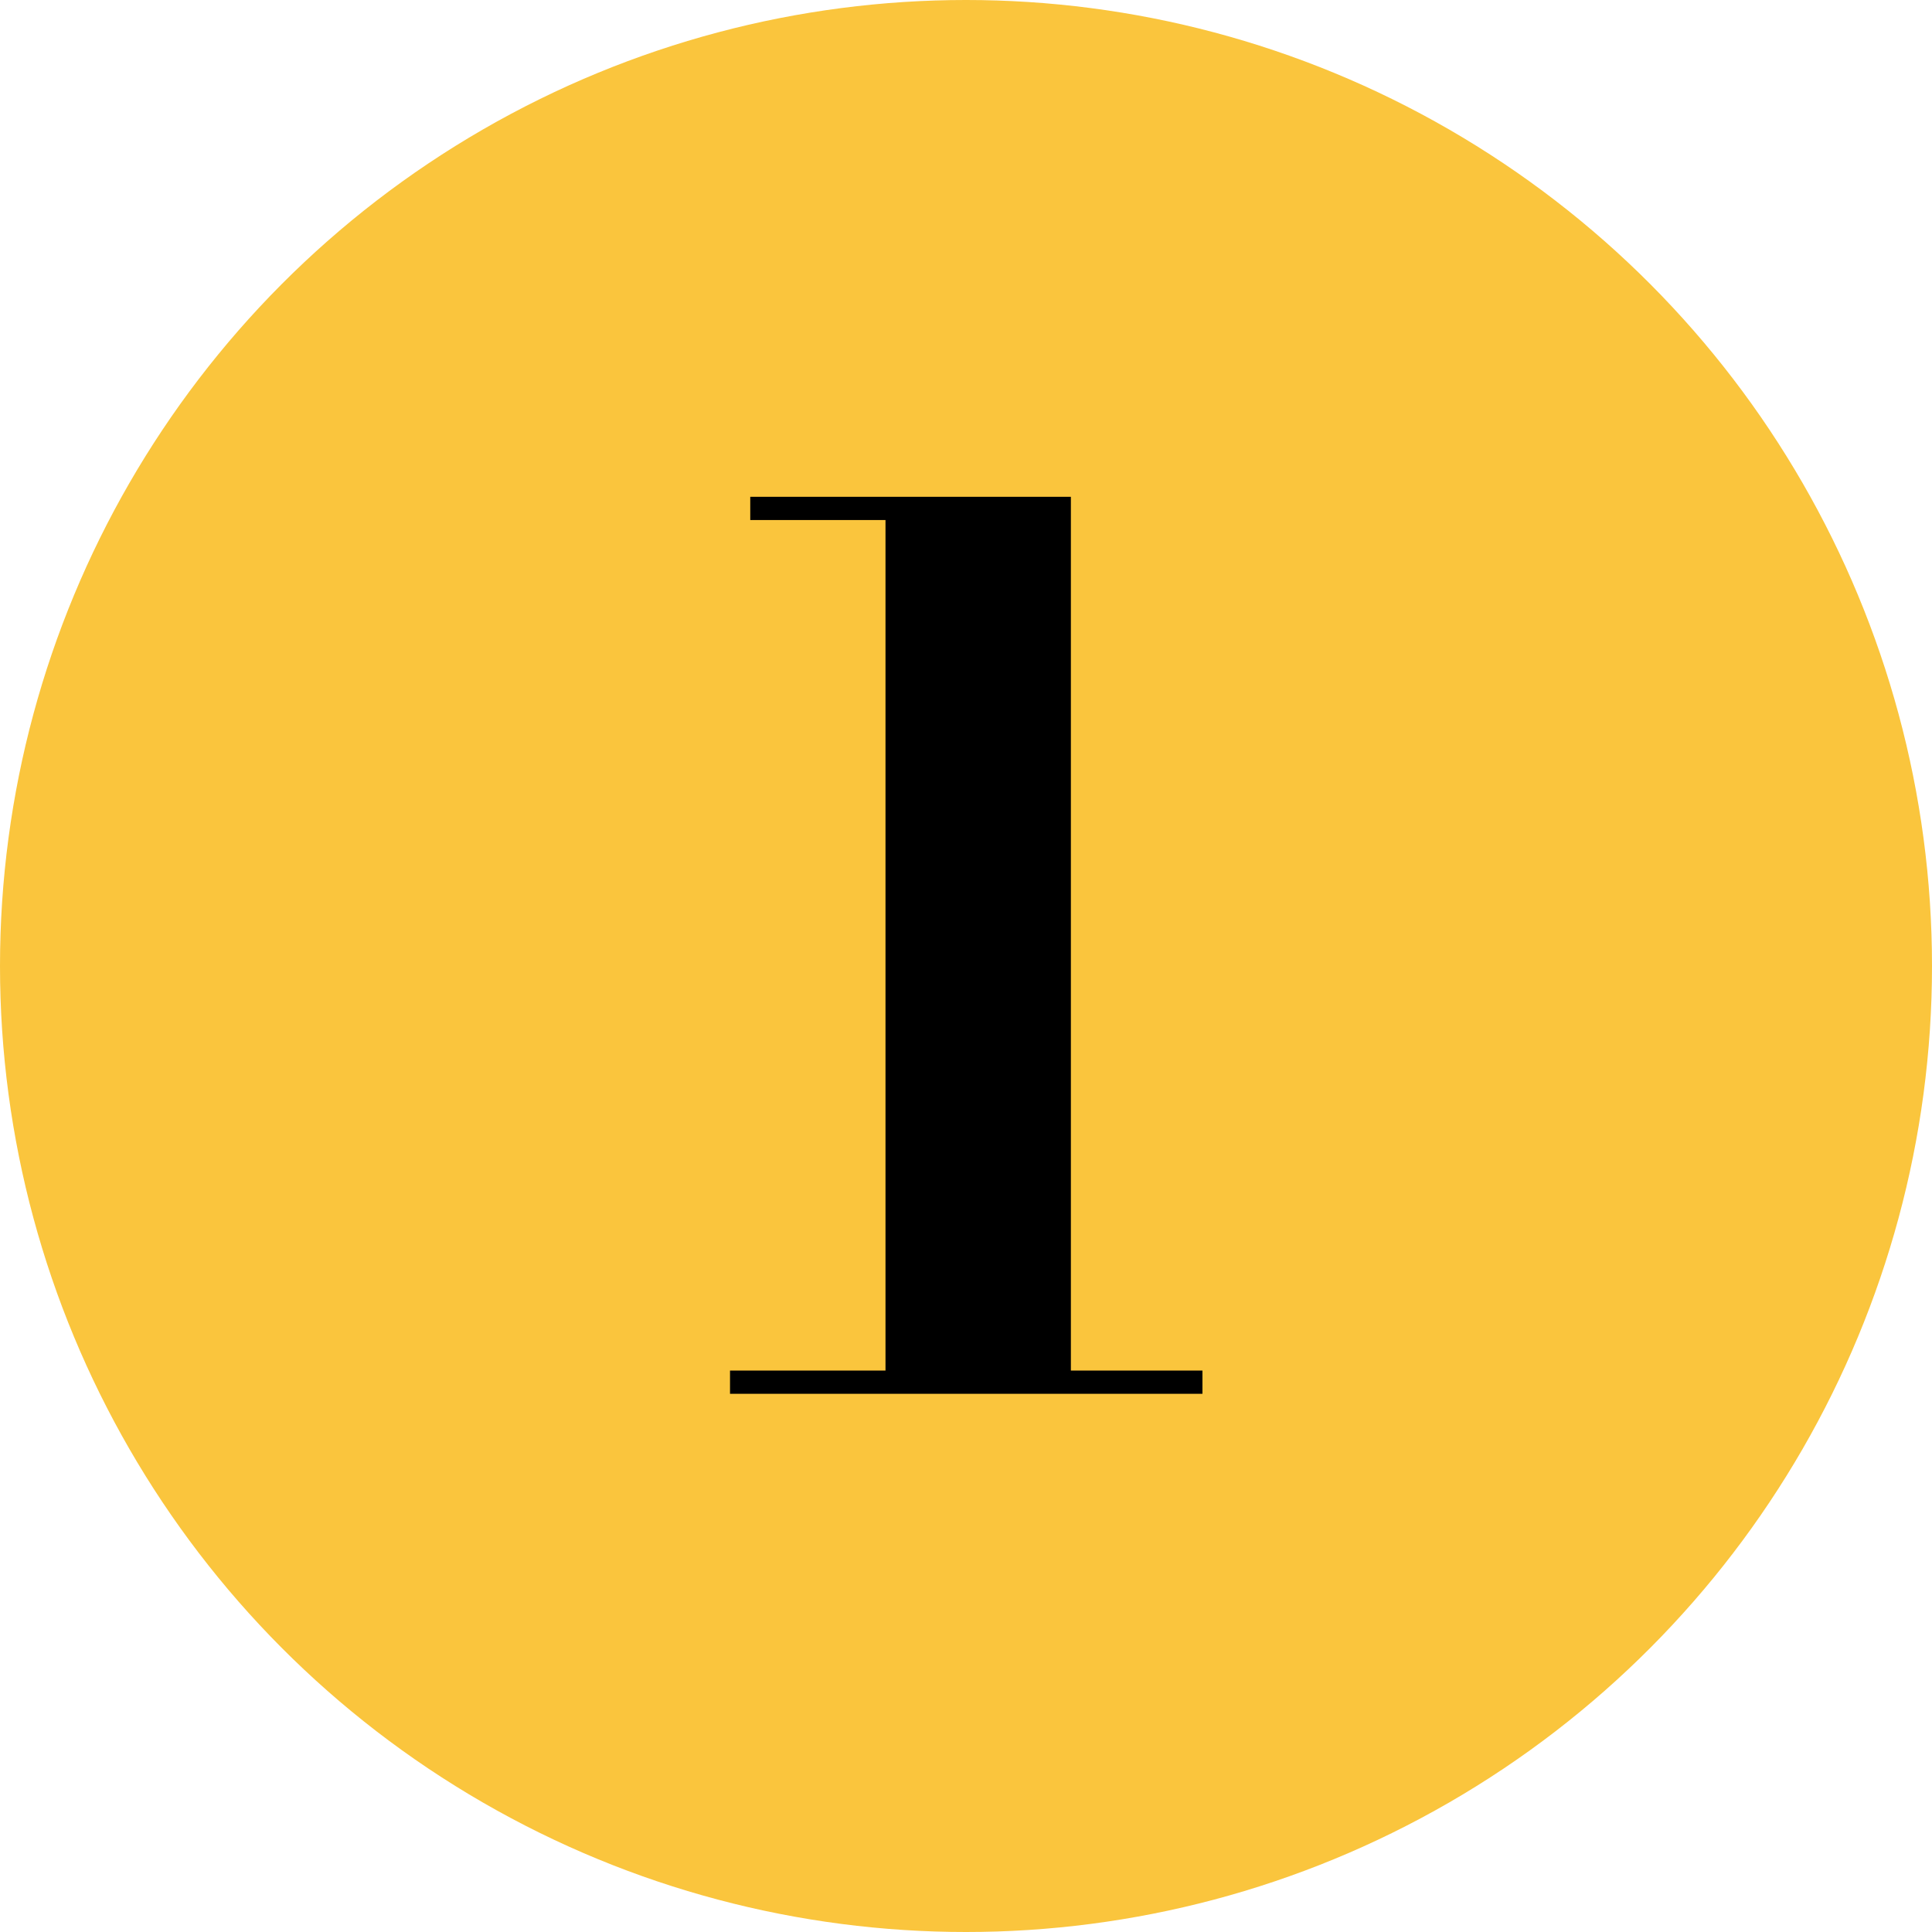 <?xml version="1.0" encoding="UTF-8"?><svg id="a" xmlns="http://www.w3.org/2000/svg" viewBox="0 0 84 84"><defs><style>.f{fill:#000;}.f,.g{stroke-width:0px;}.g{fill:#fac53d;}</style></defs><circle class="g" cx="42" cy="42" r="42"/><path class="f" d="M31.74,60.6v-1.01h20.54v1.01h-20.54ZM38.5,60.31V22.61h-5.88v-1.01h13.94v38.71h-8.06Z"/></svg>